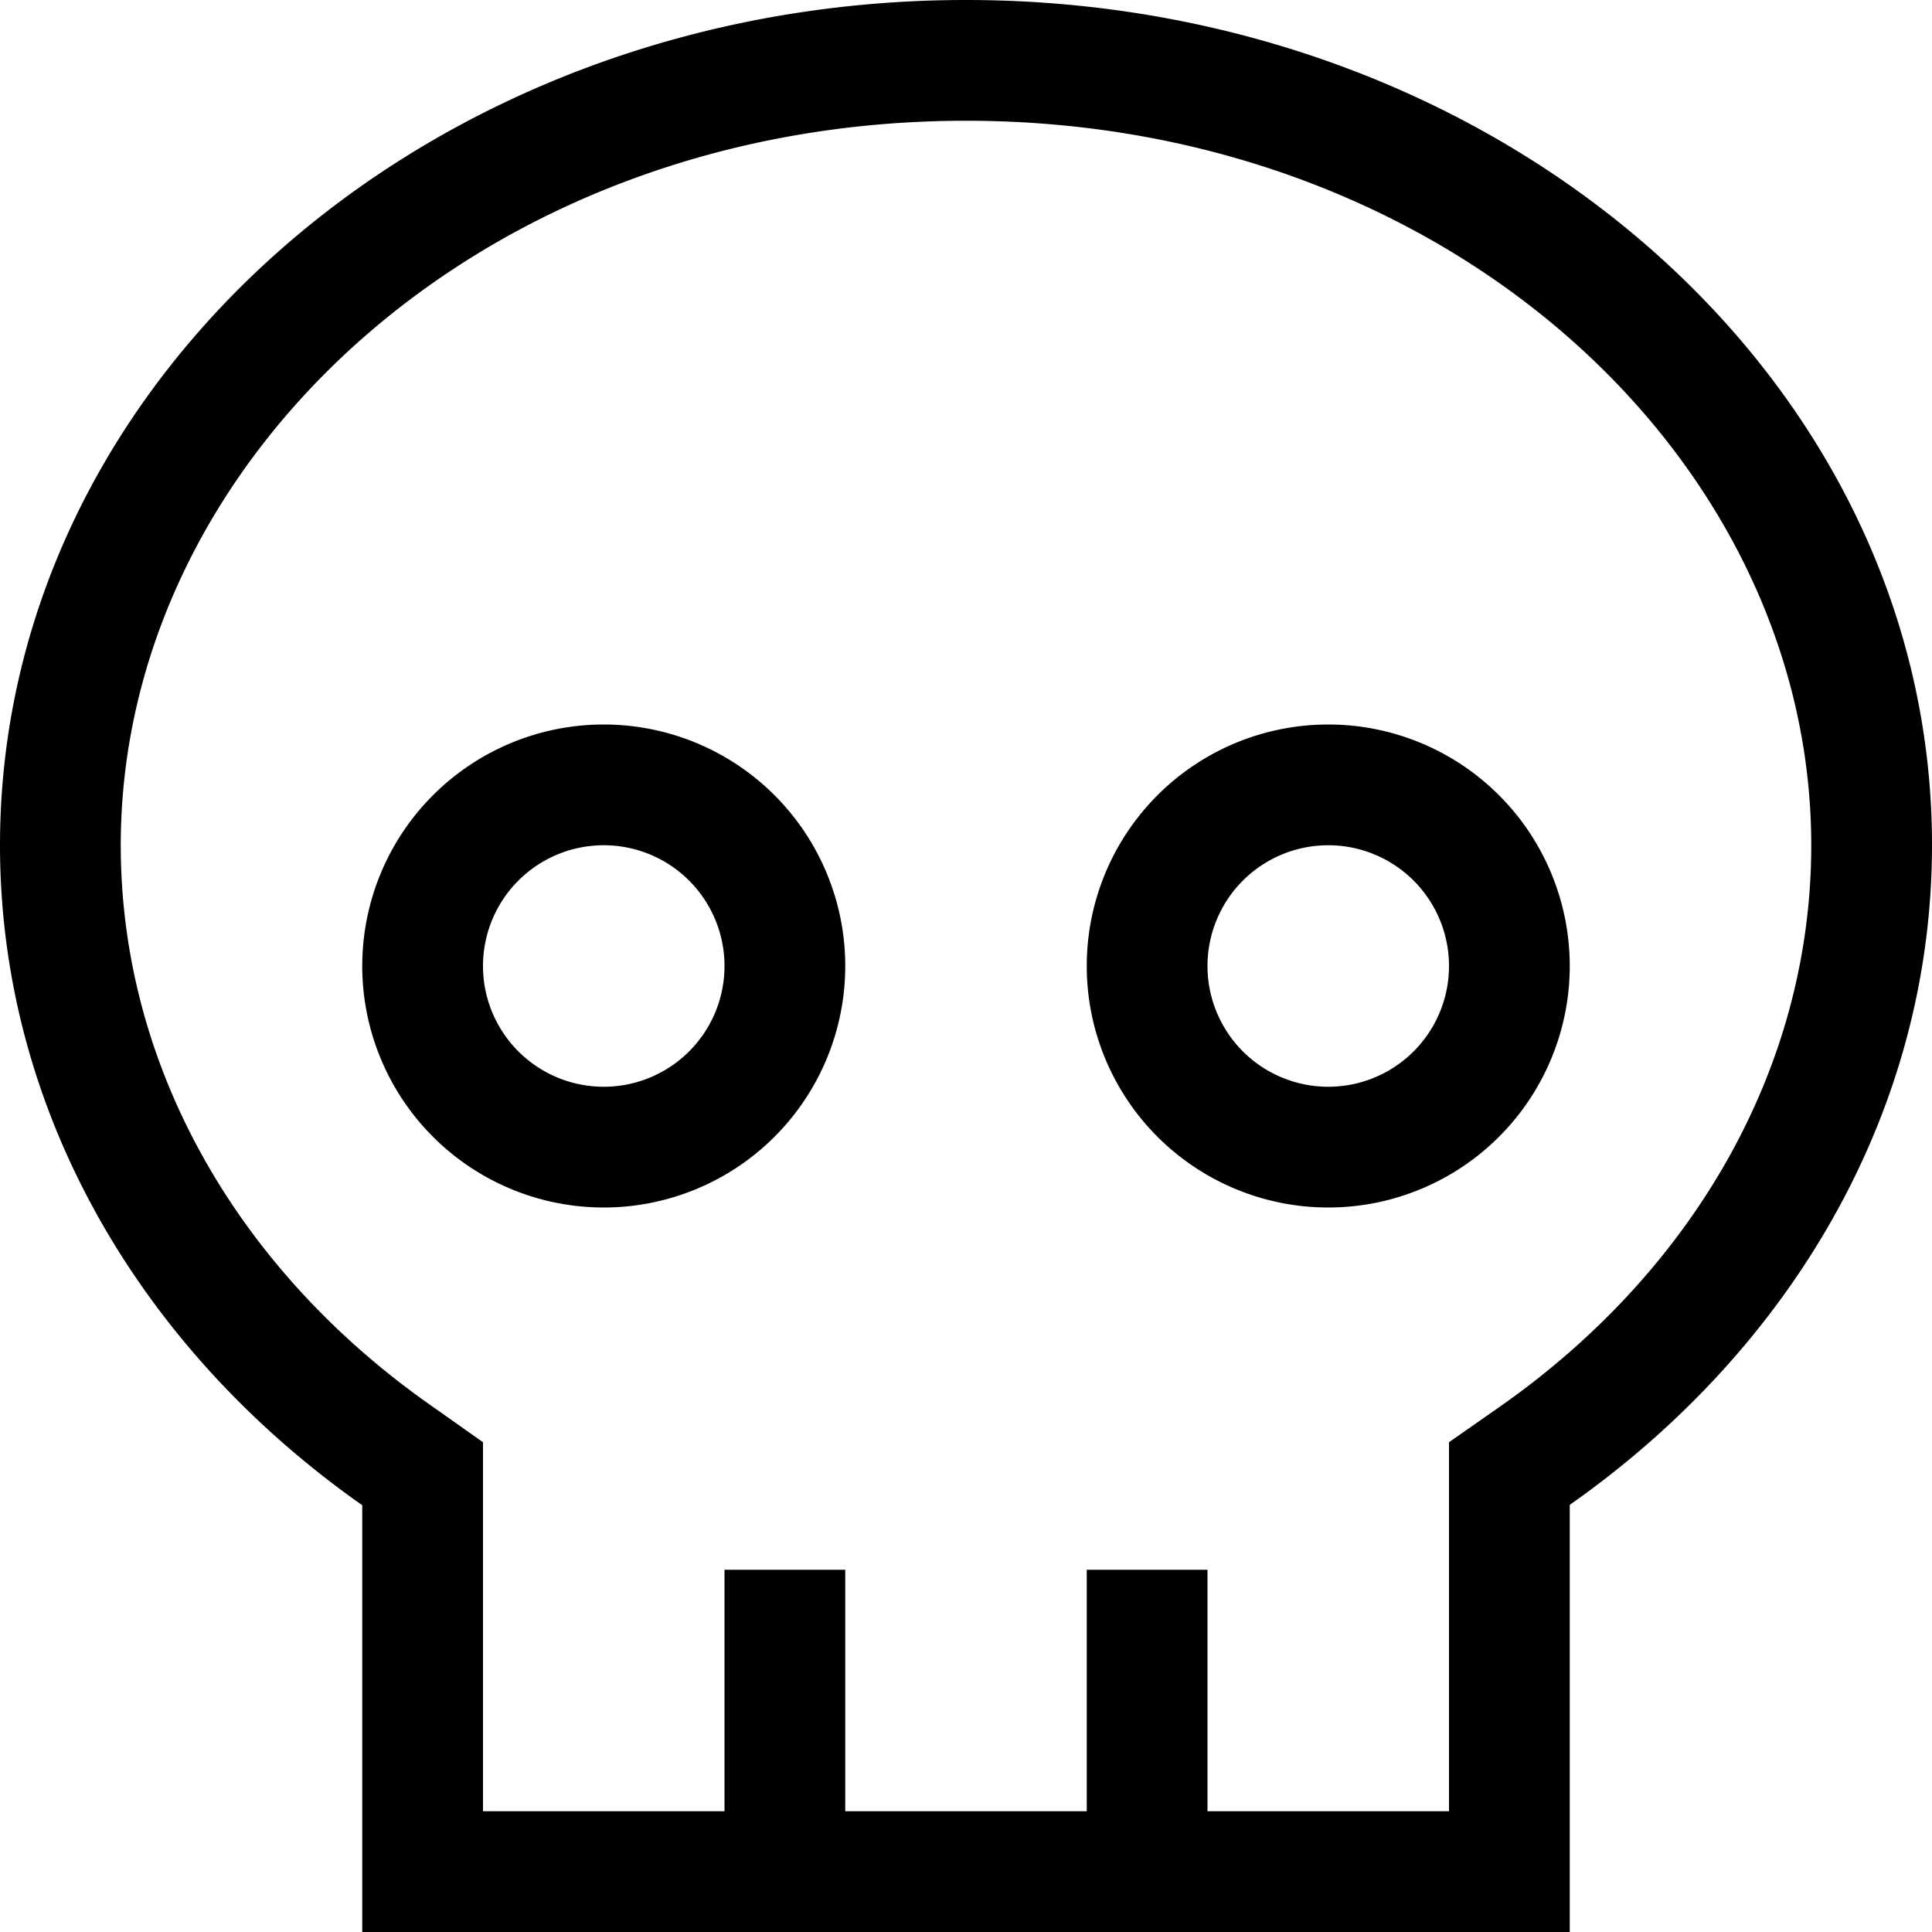 <svg xmlns="http://www.w3.org/2000/svg" viewBox="0 0 512 512"><!--! Font Awesome Pro 6.5.2 by @fontawesome - https://fontawesome.com License - https://fontawesome.com/license (Commercial License) Copyright 2024 Fonticons, Inc. --><path d="M384 382.2v16.6V480H320V432 416H288v16 48H224V432 416H192v16 48H128V398.9 382.2l-13.6-9.6C63.1 336.7 32 282.8 32 224C32 121.8 128.1 32 256 32s224 89.8 224 192c0 58.8-31.1 112.7-82.4 148.7L384 382.2zm32 16.6c58.5-41.1 96-104.1 96-174.9C512 100.3 397.4 0 256 0S0 100.3 0 224c0 70.7 37.5 133.8 96 174.9V480v32h32H384h32V480 398.9zM160 224a32 32 0 1 1 0 64 32 32 0 1 1 0-64zm0 96a64 64 0 1 0 0-128 64 64 0 1 0 0 128zm160-64a32 32 0 1 1 64 0 32 32 0 1 1 -64 0zm96 0a64 64 0 1 0 -128 0 64 64 0 1 0 128 0z"/></svg>